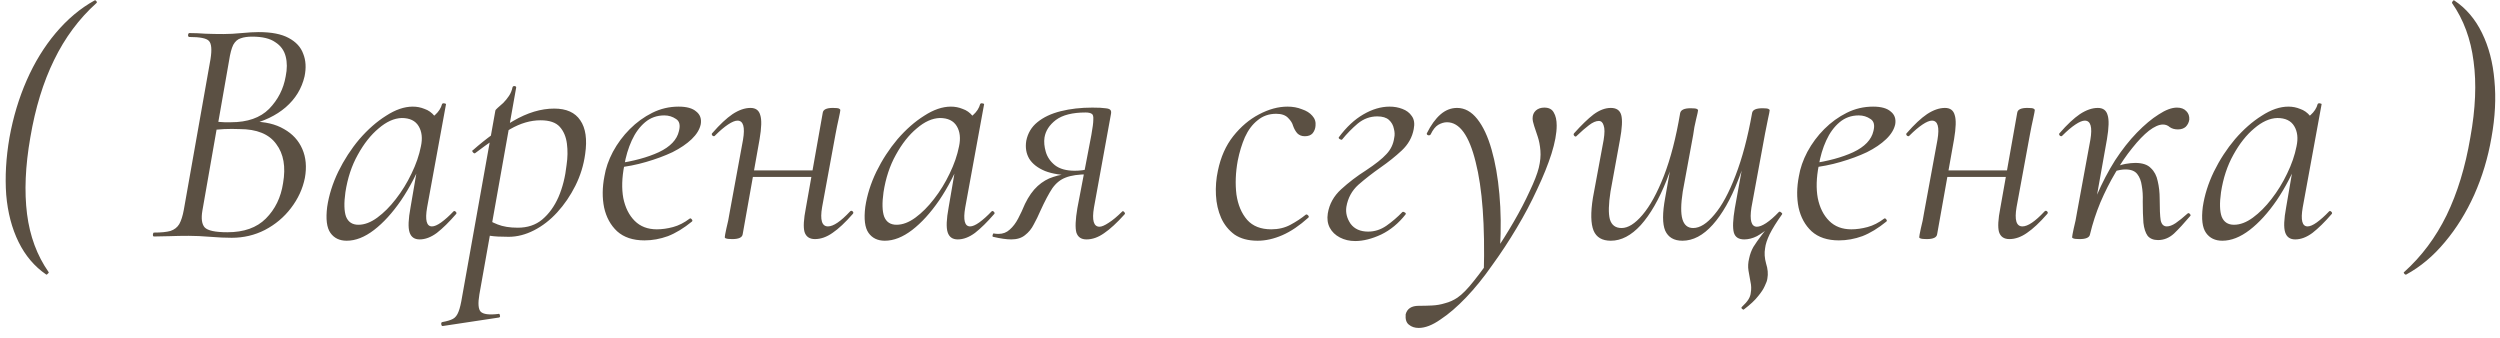 <?xml version="1.0" encoding="UTF-8"?> <svg xmlns="http://www.w3.org/2000/svg" width="148" height="20" viewBox="0 0 148 20" fill="none"><path d="M2.738 16.254C2.044 15.779 1.498 15.137 1.1 14.328C0.702 13.518 0.458 12.587 0.368 11.534C0.291 10.467 0.355 9.337 0.561 8.143C0.779 6.935 1.119 5.805 1.582 4.751C2.044 3.698 2.616 2.767 3.297 1.957C3.99 1.135 4.755 0.493 5.59 0.031C5.628 0.005 5.667 0.018 5.705 0.069C5.744 0.121 5.744 0.159 5.705 0.185C4.678 1.11 3.843 2.234 3.2 3.557C2.558 4.867 2.089 6.396 1.794 8.143C1.498 9.838 1.434 11.347 1.601 12.671C1.768 13.981 2.192 15.124 2.873 16.1C2.899 16.126 2.886 16.158 2.834 16.197C2.796 16.248 2.764 16.267 2.738 16.254ZM14.697 7.41L14.928 7.198C15.686 7.198 16.315 7.346 16.816 7.642C17.317 7.924 17.677 8.316 17.895 8.817C18.114 9.318 18.165 9.889 18.049 10.532C17.921 11.174 17.645 11.771 17.221 12.324C16.81 12.863 16.296 13.293 15.679 13.615C15.076 13.923 14.421 14.077 13.714 14.077C13.341 14.077 12.918 14.058 12.442 14.019C11.98 13.981 11.556 13.961 11.171 13.961C10.785 13.961 10.413 13.968 10.053 13.981C9.693 13.994 9.379 14 9.109 14C9.07 14 9.051 13.961 9.051 13.884C9.064 13.807 9.083 13.769 9.109 13.769C9.533 13.769 9.86 13.737 10.092 13.672C10.323 13.595 10.496 13.46 10.612 13.268C10.727 13.062 10.817 12.78 10.882 12.42L12.462 3.499C12.552 2.934 12.519 2.574 12.365 2.42C12.224 2.266 11.839 2.189 11.209 2.189C11.158 2.189 11.132 2.15 11.132 2.073C11.145 1.996 11.171 1.957 11.209 1.957C11.505 1.957 11.826 1.97 12.173 1.996C12.519 2.009 12.873 2.015 13.232 2.015C13.553 2.015 13.913 1.996 14.311 1.957C14.71 1.919 15.043 1.9 15.313 1.9C16.071 1.9 16.662 2.015 17.086 2.246C17.523 2.478 17.812 2.792 17.953 3.191C18.107 3.576 18.133 4.019 18.03 4.52C17.863 5.239 17.491 5.85 16.913 6.351C16.347 6.839 15.609 7.192 14.697 7.41ZM14.928 2.169C14.658 2.169 14.433 2.201 14.254 2.266C14.074 2.317 13.926 2.446 13.81 2.651C13.708 2.857 13.624 3.171 13.56 3.595L12.905 7.333L12.365 7.179C12.738 7.205 13.046 7.224 13.29 7.237C13.534 7.237 13.663 7.237 13.675 7.237C14.652 7.237 15.403 6.974 15.93 6.447C16.456 5.907 16.784 5.265 16.913 4.52C17.003 4.083 17.003 3.692 16.913 3.345C16.823 2.985 16.617 2.702 16.296 2.497C15.988 2.279 15.532 2.169 14.928 2.169ZM13.464 13.749C14.44 13.749 15.198 13.48 15.737 12.94C16.29 12.388 16.63 11.688 16.758 10.84C16.925 9.877 16.791 9.106 16.354 8.528C15.93 7.937 15.204 7.642 14.177 7.642C13.881 7.629 13.579 7.629 13.271 7.642C12.975 7.654 12.667 7.686 12.346 7.738L12.847 7.526L11.98 12.478C11.903 12.94 11.948 13.268 12.115 13.46C12.295 13.653 12.744 13.749 13.464 13.749ZM20.525 14.251C20.101 14.251 19.78 14.096 19.562 13.788C19.343 13.48 19.279 12.966 19.369 12.247C19.472 11.553 19.69 10.859 20.024 10.166C20.371 9.459 20.788 8.817 21.276 8.239C21.777 7.661 22.304 7.198 22.857 6.852C23.409 6.492 23.936 6.312 24.436 6.312C24.68 6.312 24.912 6.357 25.13 6.447C25.361 6.524 25.56 6.665 25.727 6.871C25.894 7.063 25.991 7.32 26.016 7.642L25.188 7.121C25.355 7.096 25.541 6.993 25.747 6.813C25.965 6.62 26.106 6.402 26.171 6.158C26.196 6.119 26.241 6.106 26.305 6.119C26.383 6.132 26.415 6.151 26.402 6.177L25.284 12.285C25.156 13.03 25.252 13.403 25.573 13.403C25.715 13.403 25.894 13.326 26.113 13.171C26.344 13.005 26.588 12.786 26.845 12.516C26.884 12.478 26.928 12.484 26.98 12.536C27.031 12.587 27.038 12.632 26.999 12.671C26.588 13.146 26.209 13.518 25.862 13.788C25.515 14.045 25.175 14.173 24.841 14.173C24.533 14.173 24.334 14.032 24.244 13.749C24.154 13.467 24.173 12.979 24.302 12.285L24.764 9.588L25.092 9.26C24.706 10.236 24.257 11.103 23.743 11.861C23.229 12.606 22.696 13.191 22.143 13.615C21.591 14.039 21.052 14.251 20.525 14.251ZM21.219 13.306C21.578 13.306 21.951 13.165 22.336 12.883C22.722 12.6 23.088 12.234 23.434 11.784C23.794 11.322 24.102 10.821 24.359 10.281C24.629 9.729 24.815 9.189 24.918 8.663C25.021 8.187 24.976 7.789 24.783 7.468C24.591 7.147 24.257 6.986 23.781 6.986C23.332 6.999 22.876 7.205 22.413 7.603C21.951 7.988 21.54 8.509 21.18 9.164C20.82 9.806 20.576 10.545 20.448 11.38C20.358 12.022 20.371 12.504 20.486 12.825C20.615 13.146 20.859 13.306 21.219 13.306ZM26.221 19.299C26.169 19.312 26.137 19.279 26.124 19.202C26.111 19.125 26.131 19.08 26.182 19.067C26.465 19.016 26.677 18.952 26.818 18.875C26.959 18.798 27.068 18.657 27.145 18.451C27.223 18.258 27.293 17.963 27.357 17.565L29.323 6.563C29.323 6.524 29.368 6.466 29.458 6.389C29.547 6.312 29.657 6.216 29.785 6.1C29.914 5.972 30.029 5.83 30.132 5.676C30.235 5.522 30.305 5.349 30.344 5.156C30.37 5.105 30.415 5.085 30.479 5.098C30.543 5.111 30.569 5.143 30.556 5.194L28.379 17.43C28.289 17.956 28.314 18.297 28.456 18.451C28.61 18.605 28.957 18.65 29.496 18.586C29.547 18.56 29.58 18.586 29.593 18.663C29.618 18.74 29.599 18.785 29.535 18.798L26.221 19.299ZM30.113 14.019C29.637 14.019 29.278 14 29.034 13.961C28.802 13.923 28.597 13.884 28.417 13.846L28.61 12.844C28.854 13.011 29.137 13.159 29.458 13.287C29.779 13.415 30.177 13.48 30.652 13.48C31.23 13.48 31.712 13.319 32.097 12.998C32.495 12.664 32.817 12.221 33.061 11.669C33.305 11.103 33.465 10.467 33.542 9.761C33.607 9.324 33.613 8.907 33.562 8.509C33.51 8.098 33.369 7.764 33.138 7.507C32.907 7.25 32.528 7.121 32.001 7.121C31.41 7.121 30.813 7.295 30.209 7.642C29.618 7.988 28.924 8.464 28.128 9.067C28.09 9.093 28.045 9.074 27.993 9.01C27.942 8.945 27.942 8.907 27.993 8.894C28.764 8.213 29.56 7.635 30.383 7.16C31.217 6.672 32.027 6.428 32.81 6.428C33.53 6.428 34.043 6.659 34.352 7.121C34.673 7.584 34.769 8.252 34.641 9.125C34.551 9.78 34.358 10.403 34.063 10.994C33.767 11.585 33.407 12.112 32.984 12.574C32.573 13.024 32.117 13.377 31.616 13.634C31.115 13.891 30.614 14.019 30.113 14.019ZM38.152 14.231C37.471 14.231 36.931 14.051 36.533 13.692C36.148 13.332 35.891 12.863 35.763 12.285C35.647 11.707 35.653 11.091 35.782 10.435C35.859 9.96 36.026 9.478 36.283 8.99C36.553 8.489 36.887 8.04 37.285 7.642C37.683 7.243 38.126 6.922 38.614 6.678C39.102 6.434 39.623 6.312 40.175 6.312C40.65 6.312 40.997 6.408 41.215 6.601C41.447 6.781 41.537 7.031 41.485 7.353C41.421 7.661 41.241 7.956 40.946 8.239C40.65 8.521 40.271 8.778 39.809 9.01C39.346 9.228 38.826 9.421 38.248 9.588C37.683 9.755 37.092 9.87 36.475 9.934L36.514 9.684C37.503 9.543 38.332 9.318 39 9.01C39.681 8.688 40.079 8.271 40.194 7.757C40.284 7.41 40.226 7.173 40.021 7.044C39.815 6.903 39.584 6.832 39.327 6.832C38.891 6.832 38.511 6.967 38.19 7.237C37.869 7.507 37.606 7.866 37.4 8.316C37.195 8.765 37.047 9.26 36.957 9.8C36.816 10.519 36.797 11.161 36.899 11.726C37.015 12.292 37.24 12.741 37.574 13.075C37.908 13.409 38.344 13.576 38.884 13.576C39.192 13.576 39.514 13.531 39.847 13.441C40.181 13.351 40.509 13.184 40.83 12.94C40.869 12.915 40.907 12.927 40.946 12.979C40.997 13.03 41.004 13.075 40.965 13.114C40.477 13.512 40.002 13.801 39.539 13.981C39.077 14.148 38.614 14.231 38.152 14.231ZM43.35 14.154C43.17 14.154 43.048 14.141 42.984 14.116C42.932 14.103 42.907 14.077 42.907 14.039C42.907 13.987 42.939 13.814 43.003 13.518C43.08 13.223 43.144 12.908 43.196 12.574L43.986 8.277C44.114 7.519 44.005 7.141 43.658 7.141C43.517 7.141 43.331 7.218 43.099 7.372C42.868 7.526 42.611 7.744 42.329 8.027C42.29 8.078 42.239 8.078 42.175 8.027C42.123 7.963 42.123 7.911 42.175 7.873C42.611 7.372 43.01 6.999 43.369 6.755C43.742 6.511 44.095 6.389 44.429 6.389C44.737 6.389 44.93 6.53 45.007 6.813C45.097 7.083 45.084 7.558 44.968 8.239L43.967 13.865C43.941 14.058 43.735 14.154 43.35 14.154ZM44.063 10.474L44.14 10.089H48.61L48.552 10.474H44.063ZM48.244 14.154C47.923 14.154 47.717 14.013 47.627 13.73C47.55 13.448 47.576 12.979 47.705 12.324L48.706 6.678C48.732 6.485 48.931 6.389 49.304 6.389C49.496 6.389 49.618 6.402 49.67 6.428C49.721 6.453 49.747 6.485 49.747 6.524C49.747 6.563 49.715 6.73 49.651 7.025C49.586 7.308 49.522 7.622 49.458 7.969L48.668 12.266C48.539 13.024 48.655 13.403 49.015 13.403C49.336 13.403 49.773 13.107 50.325 12.516C50.376 12.465 50.428 12.465 50.479 12.516C50.531 12.568 50.531 12.619 50.479 12.671C50.042 13.171 49.644 13.544 49.285 13.788C48.938 14.032 48.591 14.154 48.244 14.154ZM52.381 14.251C51.958 14.251 51.636 14.096 51.418 13.788C51.2 13.48 51.135 12.966 51.225 12.247C51.328 11.553 51.546 10.859 51.88 10.166C52.227 9.459 52.645 8.817 53.133 8.239C53.634 7.661 54.16 7.198 54.713 6.852C55.265 6.492 55.792 6.312 56.293 6.312C56.537 6.312 56.768 6.357 56.986 6.447C57.218 6.524 57.417 6.665 57.584 6.871C57.751 7.063 57.847 7.32 57.873 7.642L57.044 7.121C57.211 7.096 57.398 6.993 57.603 6.813C57.821 6.62 57.963 6.402 58.027 6.158C58.053 6.119 58.097 6.106 58.162 6.119C58.239 6.132 58.271 6.151 58.258 6.177L57.141 12.285C57.012 13.03 57.108 13.403 57.43 13.403C57.571 13.403 57.751 13.326 57.969 13.171C58.2 13.005 58.444 12.786 58.701 12.516C58.74 12.478 58.785 12.484 58.836 12.536C58.888 12.587 58.894 12.632 58.855 12.671C58.444 13.146 58.065 13.518 57.719 13.788C57.372 14.045 57.031 14.173 56.697 14.173C56.389 14.173 56.19 14.032 56.1 13.749C56.01 13.467 56.029 12.979 56.158 12.285L56.62 9.588L56.948 9.26C56.562 10.236 56.113 11.103 55.599 11.861C55.085 12.606 54.552 13.191 54 13.615C53.447 14.039 52.908 14.251 52.381 14.251ZM53.075 13.306C53.435 13.306 53.807 13.165 54.193 12.883C54.578 12.6 54.944 12.234 55.291 11.784C55.651 11.322 55.959 10.821 56.216 10.281C56.486 9.729 56.672 9.189 56.775 8.663C56.877 8.187 56.832 7.789 56.64 7.468C56.447 7.147 56.113 6.986 55.638 6.986C55.188 6.999 54.732 7.205 54.27 7.603C53.807 7.988 53.396 8.509 53.036 9.164C52.677 9.806 52.433 10.545 52.304 11.38C52.214 12.022 52.227 12.504 52.343 12.825C52.471 13.146 52.715 13.306 53.075 13.306ZM59.869 14.173C59.727 14.173 59.567 14.161 59.387 14.135C59.207 14.109 59.008 14.071 58.79 14.019C58.751 14.006 58.745 13.968 58.77 13.904C58.783 13.827 58.816 13.801 58.867 13.827C58.918 13.839 59.002 13.846 59.117 13.846C59.374 13.846 59.593 13.762 59.773 13.595C59.965 13.428 60.132 13.21 60.273 12.94C60.415 12.671 60.55 12.382 60.678 12.073C60.896 11.624 61.147 11.27 61.429 11.013C61.712 10.757 62.02 10.577 62.354 10.474C62.688 10.358 63.035 10.3 63.395 10.3L63.491 10.378C62.849 10.378 62.309 10.294 61.873 10.127C61.436 9.947 61.121 9.703 60.929 9.395C60.749 9.087 60.691 8.733 60.755 8.335C60.845 7.886 61.063 7.519 61.41 7.237C61.77 6.941 62.232 6.723 62.798 6.582C63.363 6.44 63.986 6.37 64.667 6.37C65.026 6.37 65.283 6.383 65.437 6.408C65.604 6.421 65.707 6.46 65.746 6.524C65.784 6.575 65.79 6.659 65.765 6.774L64.763 12.285C64.635 13.043 64.744 13.422 65.091 13.422C65.219 13.422 65.399 13.345 65.63 13.191C65.874 13.037 66.137 12.818 66.42 12.536C66.459 12.484 66.504 12.491 66.555 12.555C66.606 12.606 66.613 12.651 66.574 12.69C66.124 13.191 65.72 13.563 65.36 13.807C65.013 14.051 64.667 14.173 64.32 14.173C64.011 14.173 63.812 14.039 63.722 13.769C63.645 13.486 63.665 13.005 63.78 12.324L64.609 7.988C64.686 7.564 64.724 7.263 64.724 7.083C64.737 6.89 64.705 6.774 64.628 6.736C64.551 6.685 64.429 6.659 64.262 6.659C63.491 6.659 62.907 6.807 62.508 7.102C62.123 7.397 61.898 7.744 61.834 8.143C61.796 8.399 61.821 8.682 61.911 8.99C62.001 9.299 62.181 9.562 62.451 9.78C62.733 9.999 63.125 10.108 63.626 10.108C63.922 10.108 64.223 10.069 64.532 9.992L64.416 10.32C63.851 10.32 63.408 10.384 63.087 10.512C62.778 10.628 62.515 10.84 62.297 11.148C62.091 11.457 61.853 11.906 61.584 12.497C61.468 12.767 61.34 13.03 61.198 13.287C61.07 13.544 60.896 13.756 60.678 13.923C60.472 14.09 60.203 14.173 59.869 14.173ZM74.45 14.251C73.897 14.251 73.441 14.129 73.082 13.884C72.735 13.627 72.472 13.3 72.292 12.902C72.112 12.491 72.009 12.041 71.984 11.553C71.958 11.065 71.996 10.583 72.099 10.108C72.266 9.299 72.568 8.618 73.005 8.065C73.454 7.5 73.962 7.07 74.527 6.774C75.105 6.466 75.67 6.312 76.222 6.312C76.531 6.312 76.813 6.363 77.07 6.466C77.34 6.556 77.546 6.685 77.687 6.852C77.841 7.019 77.905 7.218 77.879 7.449C77.867 7.616 77.809 7.764 77.706 7.892C77.603 8.008 77.449 8.065 77.244 8.065C77.064 8.065 76.916 8.008 76.8 7.892C76.698 7.776 76.614 7.629 76.55 7.449C76.511 7.295 76.415 7.141 76.261 6.986C76.107 6.819 75.869 6.736 75.548 6.736C75.124 6.736 74.758 6.864 74.45 7.121C74.141 7.365 73.891 7.699 73.698 8.123C73.519 8.534 73.377 8.997 73.274 9.511C73.146 10.217 73.12 10.885 73.197 11.514C73.287 12.131 73.499 12.632 73.833 13.017C74.167 13.39 74.642 13.576 75.259 13.576C75.683 13.576 76.062 13.486 76.396 13.306C76.73 13.127 77.032 12.927 77.302 12.709C77.34 12.683 77.385 12.696 77.436 12.748C77.488 12.799 77.494 12.844 77.456 12.883C76.929 13.358 76.415 13.705 75.914 13.923C75.413 14.141 74.925 14.251 74.45 14.251ZM80.225 14.27C79.891 14.27 79.589 14.199 79.319 14.058C79.05 13.916 78.85 13.724 78.722 13.48C78.594 13.236 78.555 12.953 78.606 12.632C78.696 12.08 78.96 11.604 79.396 11.206C79.846 10.795 80.334 10.423 80.861 10.089C81.426 9.716 81.831 9.395 82.075 9.125C82.332 8.855 82.486 8.534 82.537 8.162C82.576 7.995 82.569 7.815 82.518 7.622C82.479 7.417 82.383 7.243 82.229 7.102C82.075 6.961 81.844 6.89 81.535 6.89C81.111 6.89 80.726 7.031 80.379 7.314C80.045 7.597 79.737 7.911 79.454 8.258C79.428 8.284 79.384 8.277 79.319 8.239C79.255 8.2 79.236 8.162 79.261 8.123C79.711 7.519 80.193 7.07 80.707 6.774C81.233 6.466 81.754 6.312 82.267 6.312C82.537 6.312 82.788 6.357 83.019 6.447C83.263 6.537 83.449 6.678 83.578 6.871C83.719 7.063 83.757 7.32 83.693 7.642C83.603 8.13 83.366 8.554 82.98 8.913C82.608 9.26 82.19 9.594 81.728 9.915C81.253 10.249 80.816 10.589 80.418 10.936C80.032 11.283 79.795 11.72 79.705 12.247C79.653 12.593 79.737 12.927 79.955 13.248C80.186 13.557 80.533 13.711 80.996 13.711C81.381 13.711 81.741 13.595 82.075 13.364C82.421 13.12 82.736 12.85 83.019 12.555C83.057 12.529 83.102 12.536 83.154 12.574C83.218 12.6 83.237 12.638 83.212 12.69C82.8 13.216 82.319 13.615 81.766 13.884C81.214 14.141 80.7 14.27 80.225 14.27ZM83.986 19.414C83.755 19.414 83.562 19.35 83.408 19.222C83.254 19.106 83.19 18.901 83.215 18.605C83.305 18.271 83.562 18.104 83.986 18.104C84.256 18.104 84.519 18.098 84.776 18.085C85.046 18.072 85.303 18.027 85.547 17.95C85.804 17.886 86.048 17.776 86.279 17.622C86.561 17.43 86.889 17.096 87.262 16.62C87.634 16.158 88.026 15.618 88.437 15.002C88.848 14.398 89.24 13.775 89.612 13.133C89.985 12.491 90.299 11.887 90.556 11.322C90.826 10.757 91.006 10.294 91.096 9.934C91.186 9.562 91.218 9.222 91.192 8.913C91.167 8.605 91.115 8.335 91.038 8.104C90.961 7.86 90.89 7.648 90.826 7.468C90.762 7.275 90.73 7.121 90.73 7.006C90.73 6.813 90.794 6.659 90.922 6.543C91.051 6.428 91.218 6.37 91.424 6.37C91.693 6.37 91.879 6.466 91.982 6.659C92.098 6.852 92.156 7.108 92.156 7.43C92.156 7.892 92.053 8.451 91.847 9.106C91.642 9.748 91.359 10.448 91 11.206C90.653 11.964 90.248 12.728 89.786 13.499C89.336 14.257 88.854 14.989 88.341 15.696C87.84 16.415 87.326 17.051 86.799 17.603C86.272 18.155 85.765 18.592 85.277 18.913C84.802 19.247 84.371 19.414 83.986 19.414ZM87.84 16.177C87.917 13.338 87.756 11.142 87.358 9.588C86.972 8.02 86.407 7.237 85.662 7.237C85.495 7.237 85.322 7.288 85.142 7.391C84.975 7.494 84.827 7.68 84.699 7.95C84.673 8.001 84.622 8.02 84.545 8.008C84.481 7.982 84.455 7.943 84.468 7.892C84.712 7.404 84.981 7.031 85.277 6.774C85.572 6.518 85.9 6.389 86.26 6.389C86.709 6.389 87.107 6.607 87.454 7.044C87.801 7.481 88.084 8.085 88.302 8.855C88.52 9.613 88.675 10.493 88.764 11.495C88.854 12.484 88.867 13.544 88.803 14.674L87.84 16.177ZM95.361 14.251C94.847 14.251 94.507 14.051 94.34 13.653C94.173 13.242 94.16 12.593 94.301 11.707L94.937 8.277C95.001 7.879 95.001 7.597 94.937 7.43C94.886 7.25 94.79 7.16 94.648 7.16C94.481 7.16 94.288 7.243 94.07 7.41C93.865 7.564 93.621 7.776 93.338 8.046C93.299 8.098 93.254 8.098 93.203 8.046C93.152 7.995 93.145 7.943 93.184 7.892C93.621 7.404 94.006 7.031 94.34 6.774C94.687 6.518 95.027 6.389 95.361 6.389C95.695 6.389 95.901 6.53 95.978 6.813C96.055 7.096 96.029 7.584 95.901 8.277L95.342 11.341C95.226 12.086 95.213 12.632 95.303 12.979C95.406 13.326 95.637 13.499 95.997 13.499C96.382 13.499 96.793 13.242 97.23 12.728C97.68 12.202 98.104 11.431 98.502 10.416C98.9 9.389 99.221 8.149 99.465 6.697L99.716 6.717C99.459 8.22 99.106 9.543 98.656 10.686C98.206 11.816 97.699 12.696 97.134 13.326C96.569 13.942 95.978 14.251 95.361 14.251ZM99.6 14.251C99.099 14.251 98.759 14.051 98.579 13.653C98.412 13.255 98.412 12.606 98.579 11.707L99.465 6.697C99.504 6.505 99.709 6.408 100.082 6.408C100.274 6.408 100.396 6.421 100.448 6.447C100.499 6.473 100.525 6.498 100.525 6.524C100.525 6.575 100.486 6.755 100.409 7.063C100.332 7.372 100.274 7.68 100.236 7.988L99.619 11.341C99.504 12.086 99.497 12.632 99.6 12.979C99.703 13.326 99.915 13.499 100.236 13.499C100.634 13.499 101.052 13.236 101.488 12.709C101.938 12.182 102.355 11.412 102.741 10.397C103.139 9.369 103.467 8.136 103.723 6.697L103.955 6.717C103.698 8.22 103.345 9.536 102.895 10.667C102.458 11.797 101.957 12.677 101.392 13.306C100.827 13.936 100.229 14.251 99.6 14.251ZM103.242 18.316C103.229 18.342 103.197 18.335 103.145 18.297C103.094 18.258 103.081 18.22 103.107 18.181C103.3 18.001 103.434 17.847 103.511 17.719C103.589 17.59 103.634 17.462 103.646 17.333C103.685 17.115 103.678 16.897 103.627 16.678C103.589 16.473 103.55 16.254 103.511 16.023C103.473 15.792 103.486 15.548 103.55 15.291C103.601 15.047 103.685 14.822 103.801 14.617C103.929 14.411 104.096 14.173 104.301 13.904C104.52 13.634 104.777 13.293 105.072 12.883L104.802 13.403C104.533 13.647 104.269 13.839 104.012 13.981C103.756 14.109 103.505 14.173 103.261 14.173C102.927 14.173 102.721 14.039 102.644 13.769C102.567 13.486 102.587 13.005 102.702 12.324L103.723 6.697C103.749 6.505 103.955 6.408 104.34 6.408C104.52 6.408 104.635 6.421 104.687 6.447C104.738 6.473 104.764 6.498 104.764 6.524C104.764 6.575 104.732 6.742 104.668 7.025C104.616 7.308 104.558 7.597 104.494 7.892L103.685 12.285C103.569 13.043 103.678 13.422 104.012 13.422C104.154 13.422 104.334 13.351 104.552 13.21C104.783 13.056 105.034 12.838 105.303 12.555C105.342 12.516 105.387 12.523 105.438 12.574C105.503 12.613 105.522 12.651 105.496 12.69C105.175 13.139 104.931 13.531 104.764 13.865C104.61 14.186 104.52 14.462 104.494 14.694C104.443 14.976 104.462 15.278 104.552 15.599C104.655 15.92 104.68 16.216 104.629 16.486C104.616 16.601 104.565 16.749 104.475 16.929C104.398 17.109 104.263 17.314 104.07 17.545C103.89 17.776 103.614 18.034 103.242 18.316ZM108.864 14.231C108.183 14.231 107.644 14.051 107.246 13.692C106.86 13.332 106.603 12.863 106.475 12.285C106.359 11.707 106.366 11.091 106.494 10.435C106.571 9.96 106.738 9.478 106.995 8.99C107.265 8.489 107.599 8.04 107.997 7.642C108.395 7.243 108.839 6.922 109.327 6.678C109.815 6.434 110.335 6.312 110.887 6.312C111.363 6.312 111.71 6.408 111.928 6.601C112.159 6.781 112.249 7.031 112.198 7.353C112.133 7.661 111.954 7.956 111.658 8.239C111.363 8.521 110.984 8.778 110.521 9.01C110.059 9.228 109.539 9.421 108.961 9.588C108.395 9.755 107.805 9.87 107.188 9.934L107.226 9.684C108.216 9.543 109.044 9.318 109.712 9.01C110.393 8.688 110.791 8.271 110.907 7.757C110.997 7.41 110.939 7.173 110.733 7.044C110.528 6.903 110.297 6.832 110.04 6.832C109.603 6.832 109.224 6.967 108.903 7.237C108.582 7.507 108.318 7.866 108.113 8.316C107.907 8.765 107.76 9.26 107.67 9.8C107.528 10.519 107.509 11.161 107.612 11.726C107.727 12.292 107.952 12.741 108.286 13.075C108.62 13.409 109.057 13.576 109.596 13.576C109.905 13.576 110.226 13.531 110.56 13.441C110.894 13.351 111.221 13.184 111.543 12.94C111.581 12.915 111.62 12.927 111.658 12.979C111.71 13.03 111.716 13.075 111.677 13.114C111.189 13.512 110.714 13.801 110.252 13.981C109.789 14.148 109.327 14.231 108.864 14.231ZM114.062 14.154C113.882 14.154 113.76 14.141 113.696 14.116C113.645 14.103 113.619 14.077 113.619 14.039C113.619 13.987 113.651 13.814 113.715 13.518C113.793 13.223 113.857 12.908 113.908 12.574L114.698 8.277C114.827 7.519 114.717 7.141 114.371 7.141C114.229 7.141 114.043 7.218 113.812 7.372C113.581 7.526 113.324 7.744 113.041 8.027C113.003 8.078 112.951 8.078 112.887 8.027C112.836 7.963 112.836 7.911 112.887 7.873C113.324 7.372 113.722 6.999 114.082 6.755C114.454 6.511 114.807 6.389 115.141 6.389C115.45 6.389 115.642 6.53 115.719 6.813C115.809 7.083 115.796 7.558 115.681 8.239L114.679 13.865C114.653 14.058 114.448 14.154 114.062 14.154ZM114.775 10.474L114.852 10.089H119.322L119.265 10.474H114.775ZM118.956 14.154C118.635 14.154 118.43 14.013 118.34 13.73C118.263 13.448 118.288 12.979 118.417 12.324L119.419 6.678C119.444 6.485 119.644 6.389 120.016 6.389C120.209 6.389 120.331 6.402 120.382 6.428C120.434 6.453 120.459 6.485 120.459 6.524C120.459 6.563 120.427 6.73 120.363 7.025C120.299 7.308 120.234 7.622 120.17 7.969L119.38 12.266C119.252 13.024 119.367 13.403 119.727 13.403C120.048 13.403 120.485 13.107 121.037 12.516C121.089 12.465 121.14 12.465 121.191 12.516C121.243 12.568 121.243 12.619 121.191 12.671C120.755 13.171 120.357 13.544 119.997 13.788C119.65 14.032 119.303 14.154 118.956 14.154ZM123.73 13.865L123.46 13.846C123.601 13.049 123.826 12.285 124.134 11.553C124.455 10.808 124.815 10.121 125.213 9.491C125.624 8.862 126.055 8.316 126.504 7.853C126.954 7.391 127.384 7.031 127.795 6.774C128.206 6.505 128.566 6.37 128.874 6.37C129.118 6.37 129.304 6.44 129.433 6.582C129.561 6.71 129.619 6.877 129.606 7.083C129.581 7.25 129.51 7.391 129.394 7.507C129.279 7.609 129.125 7.661 128.932 7.661C128.739 7.661 128.579 7.616 128.45 7.526C128.335 7.423 128.2 7.372 128.046 7.372C127.814 7.372 127.538 7.494 127.217 7.738C126.909 7.982 126.581 8.322 126.234 8.759C125.888 9.183 125.554 9.671 125.233 10.223C124.911 10.763 124.616 11.347 124.346 11.977C124.089 12.593 123.884 13.223 123.73 13.865ZM123.113 14.154C122.933 14.154 122.811 14.141 122.747 14.116C122.696 14.103 122.67 14.077 122.67 14.039C122.67 13.987 122.702 13.814 122.766 13.518C122.843 13.223 122.907 12.908 122.959 12.574L123.749 8.277C123.877 7.519 123.768 7.141 123.421 7.141C123.28 7.141 123.094 7.218 122.863 7.372C122.631 7.526 122.374 7.744 122.092 8.027C122.053 8.078 122.002 8.078 121.938 8.027C121.886 7.963 121.886 7.911 121.938 7.873C122.374 7.372 122.773 6.999 123.132 6.755C123.505 6.511 123.858 6.389 124.192 6.389C124.5 6.389 124.693 6.53 124.77 6.813C124.86 7.083 124.847 7.558 124.732 8.239L123.73 13.865C123.704 14.058 123.498 14.154 123.113 14.154ZM127.757 14.212C127.487 14.212 127.281 14.129 127.14 13.961C127.012 13.782 126.928 13.525 126.89 13.191C126.864 12.844 126.851 12.426 126.851 11.938C126.864 11.591 126.845 11.277 126.793 10.994C126.755 10.712 126.665 10.48 126.523 10.3C126.382 10.121 126.151 10.031 125.83 10.031C125.637 10.031 125.419 10.069 125.175 10.146L125.136 9.915C125.393 9.812 125.624 9.742 125.83 9.703C126.048 9.665 126.241 9.645 126.408 9.645C126.832 9.645 127.14 9.748 127.333 9.954C127.538 10.146 127.673 10.403 127.737 10.724C127.814 11.046 127.853 11.392 127.853 11.765C127.853 12.356 127.872 12.78 127.911 13.037C127.962 13.281 128.084 13.403 128.277 13.403C128.431 13.403 128.604 13.338 128.797 13.21C129.003 13.069 129.234 12.883 129.491 12.651C129.542 12.6 129.594 12.606 129.645 12.671C129.696 12.722 129.696 12.767 129.645 12.805C129.298 13.216 128.983 13.557 128.701 13.827C128.418 14.084 128.103 14.212 127.757 14.212ZM131.561 14.251C131.137 14.251 130.816 14.096 130.598 13.788C130.379 13.48 130.315 12.966 130.405 12.247C130.508 11.553 130.726 10.859 131.06 10.166C131.407 9.459 131.825 8.817 132.313 8.239C132.814 7.661 133.34 7.198 133.893 6.852C134.445 6.492 134.972 6.312 135.473 6.312C135.717 6.312 135.948 6.357 136.166 6.447C136.397 6.524 136.597 6.665 136.764 6.871C136.931 7.063 137.027 7.32 137.053 7.642L136.224 7.121C136.391 7.096 136.577 6.993 136.783 6.813C137.001 6.62 137.142 6.402 137.207 6.158C137.232 6.119 137.277 6.106 137.342 6.119C137.419 6.132 137.451 6.151 137.438 6.177L136.32 12.285C136.192 13.03 136.288 13.403 136.609 13.403C136.751 13.403 136.931 13.326 137.149 13.171C137.38 13.005 137.624 12.786 137.881 12.516C137.92 12.478 137.965 12.484 138.016 12.536C138.067 12.587 138.074 12.632 138.035 12.671C137.624 13.146 137.245 13.518 136.898 13.788C136.552 14.045 136.211 14.173 135.877 14.173C135.569 14.173 135.37 14.032 135.28 13.749C135.19 13.467 135.209 12.979 135.338 12.285L135.8 9.588L136.128 9.26C135.742 10.236 135.293 11.103 134.779 11.861C134.265 12.606 133.732 13.191 133.18 13.615C132.627 14.039 132.088 14.251 131.561 14.251ZM132.255 13.306C132.614 13.306 132.987 13.165 133.372 12.883C133.758 12.6 134.124 12.234 134.471 11.784C134.83 11.322 135.139 10.821 135.396 10.281C135.665 9.729 135.852 9.189 135.954 8.663C136.057 8.187 136.012 7.789 135.819 7.468C135.627 7.147 135.293 6.986 134.817 6.986C134.368 6.999 133.912 7.205 133.449 7.603C132.987 7.988 132.576 8.509 132.216 9.164C131.857 9.806 131.613 10.545 131.484 11.38C131.394 12.022 131.407 12.504 131.523 12.825C131.651 13.146 131.895 13.306 132.255 13.306ZM145.299 0.031C145.992 0.493 146.538 1.135 146.937 1.957C147.335 2.767 147.579 3.698 147.669 4.751C147.771 5.805 147.714 6.935 147.495 8.143C147.29 9.337 146.949 10.467 146.474 11.534C145.999 12.587 145.421 13.518 144.74 14.328C144.059 15.15 143.295 15.792 142.447 16.254C142.409 16.267 142.37 16.248 142.331 16.197C142.293 16.145 142.293 16.113 142.331 16.1C143.359 15.175 144.194 14.058 144.836 12.748C145.479 11.425 145.947 9.889 146.243 8.143C146.551 6.447 146.615 4.944 146.436 3.634C146.269 2.311 145.845 1.161 145.164 0.185C145.151 0.159 145.164 0.121 145.202 0.069C145.241 0.018 145.273 0.005 145.299 0.031Z" fill="#5B5043"></path></svg> 